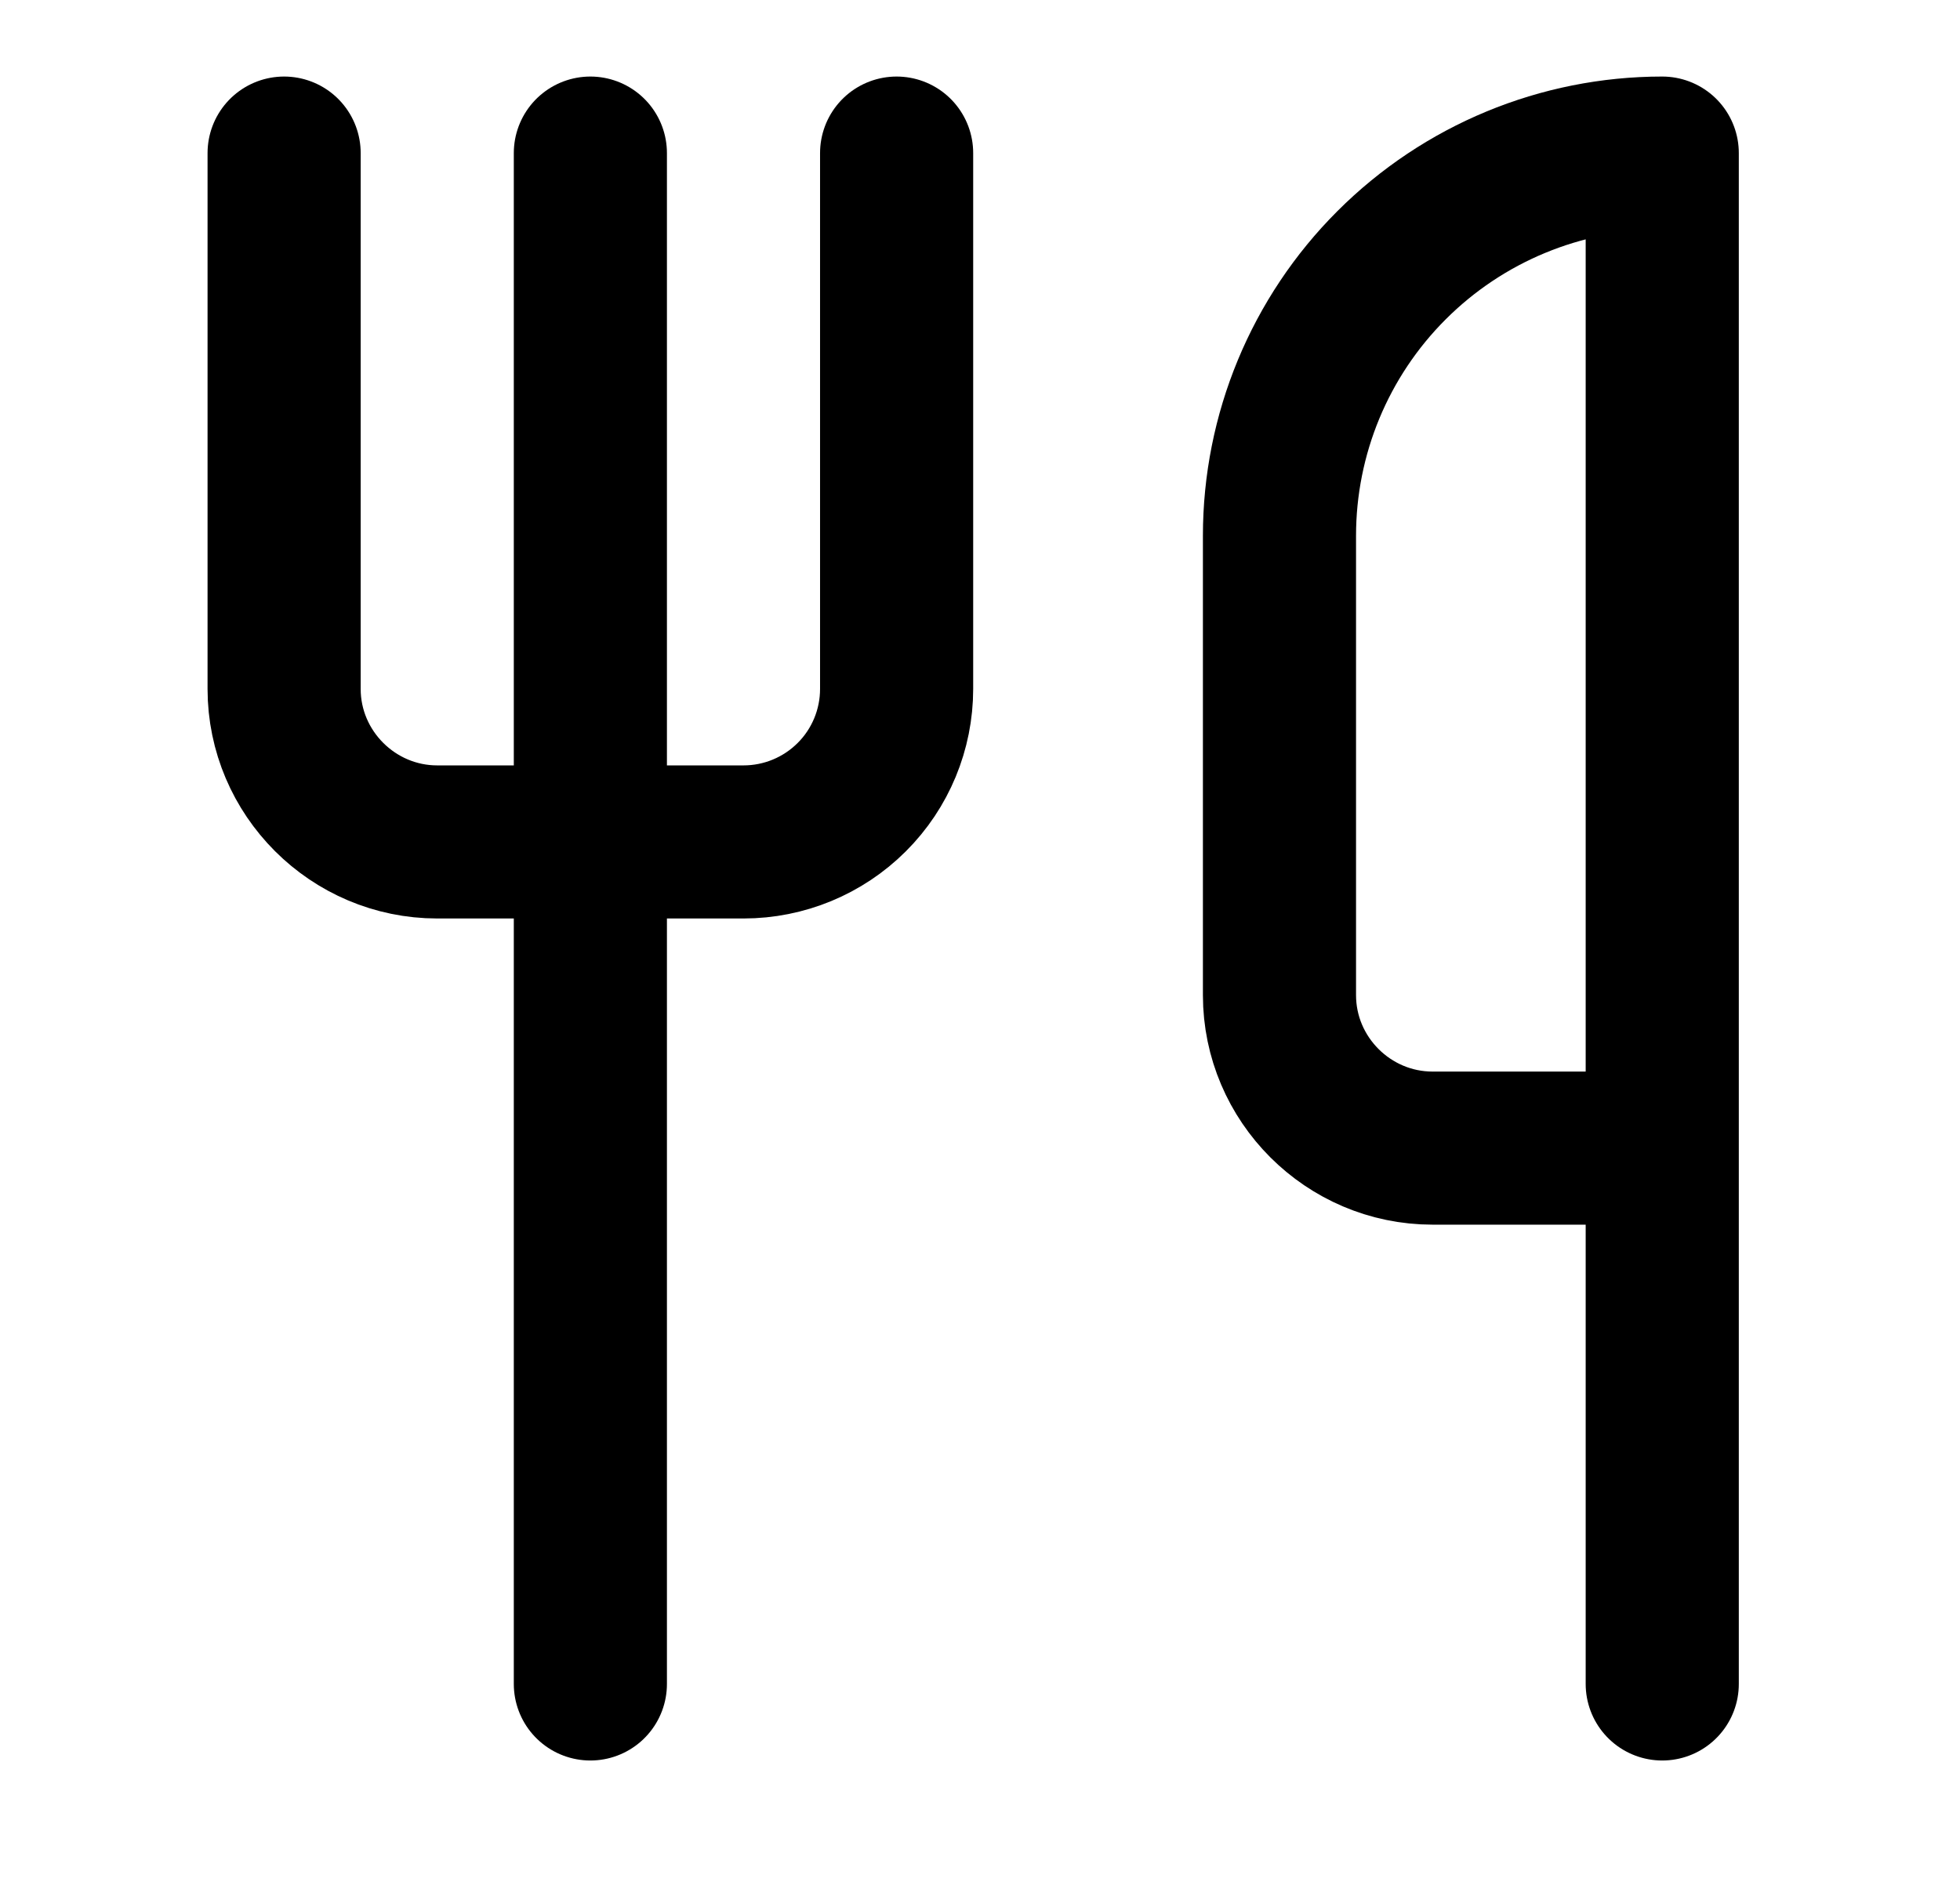 <svg xmlns="http://www.w3.org/2000/svg" width="24" height="23" viewBox="0 0 24 23" fill="none"><g clip-path="url(#clip0_32_579)"><g clip-path="url(#clip1_32_579)"><path d="M3.479 1.875V8.438C3.479 9.469 4.323 10.312 5.354 10.312H9.104C9.601 10.312 10.078 10.115 10.43 9.763C10.782 9.412 10.979 8.935 10.979 8.438V1.875" stroke="black" stroke-width="1.875" stroke-linecap="round" stroke-linejoin="round"></path><path d="M7.229 1.875V20.625" stroke="black" stroke-width="1.875" stroke-linecap="round" stroke-linejoin="round"></path><path d="M20.354 14.062V1.875C19.111 1.875 17.919 2.369 17.04 3.248C16.16 4.127 15.667 5.319 15.667 6.562V12.188C15.667 13.219 16.51 14.062 17.542 14.062H20.354ZM20.354 14.062V20.625" stroke="black" stroke-width="1.875" stroke-linecap="round" stroke-linejoin="round"></path></g></g><defs><clipPath id="clip0_32_579"><rect width="22.5" height="22.5" fill="white" transform="translate(0.917 0.25)"></rect></clipPath><clipPath id="clip1_32_579"><rect width="22.5" height="22.5" fill="white" transform="translate(0.667)"></rect></clipPath></defs></svg>